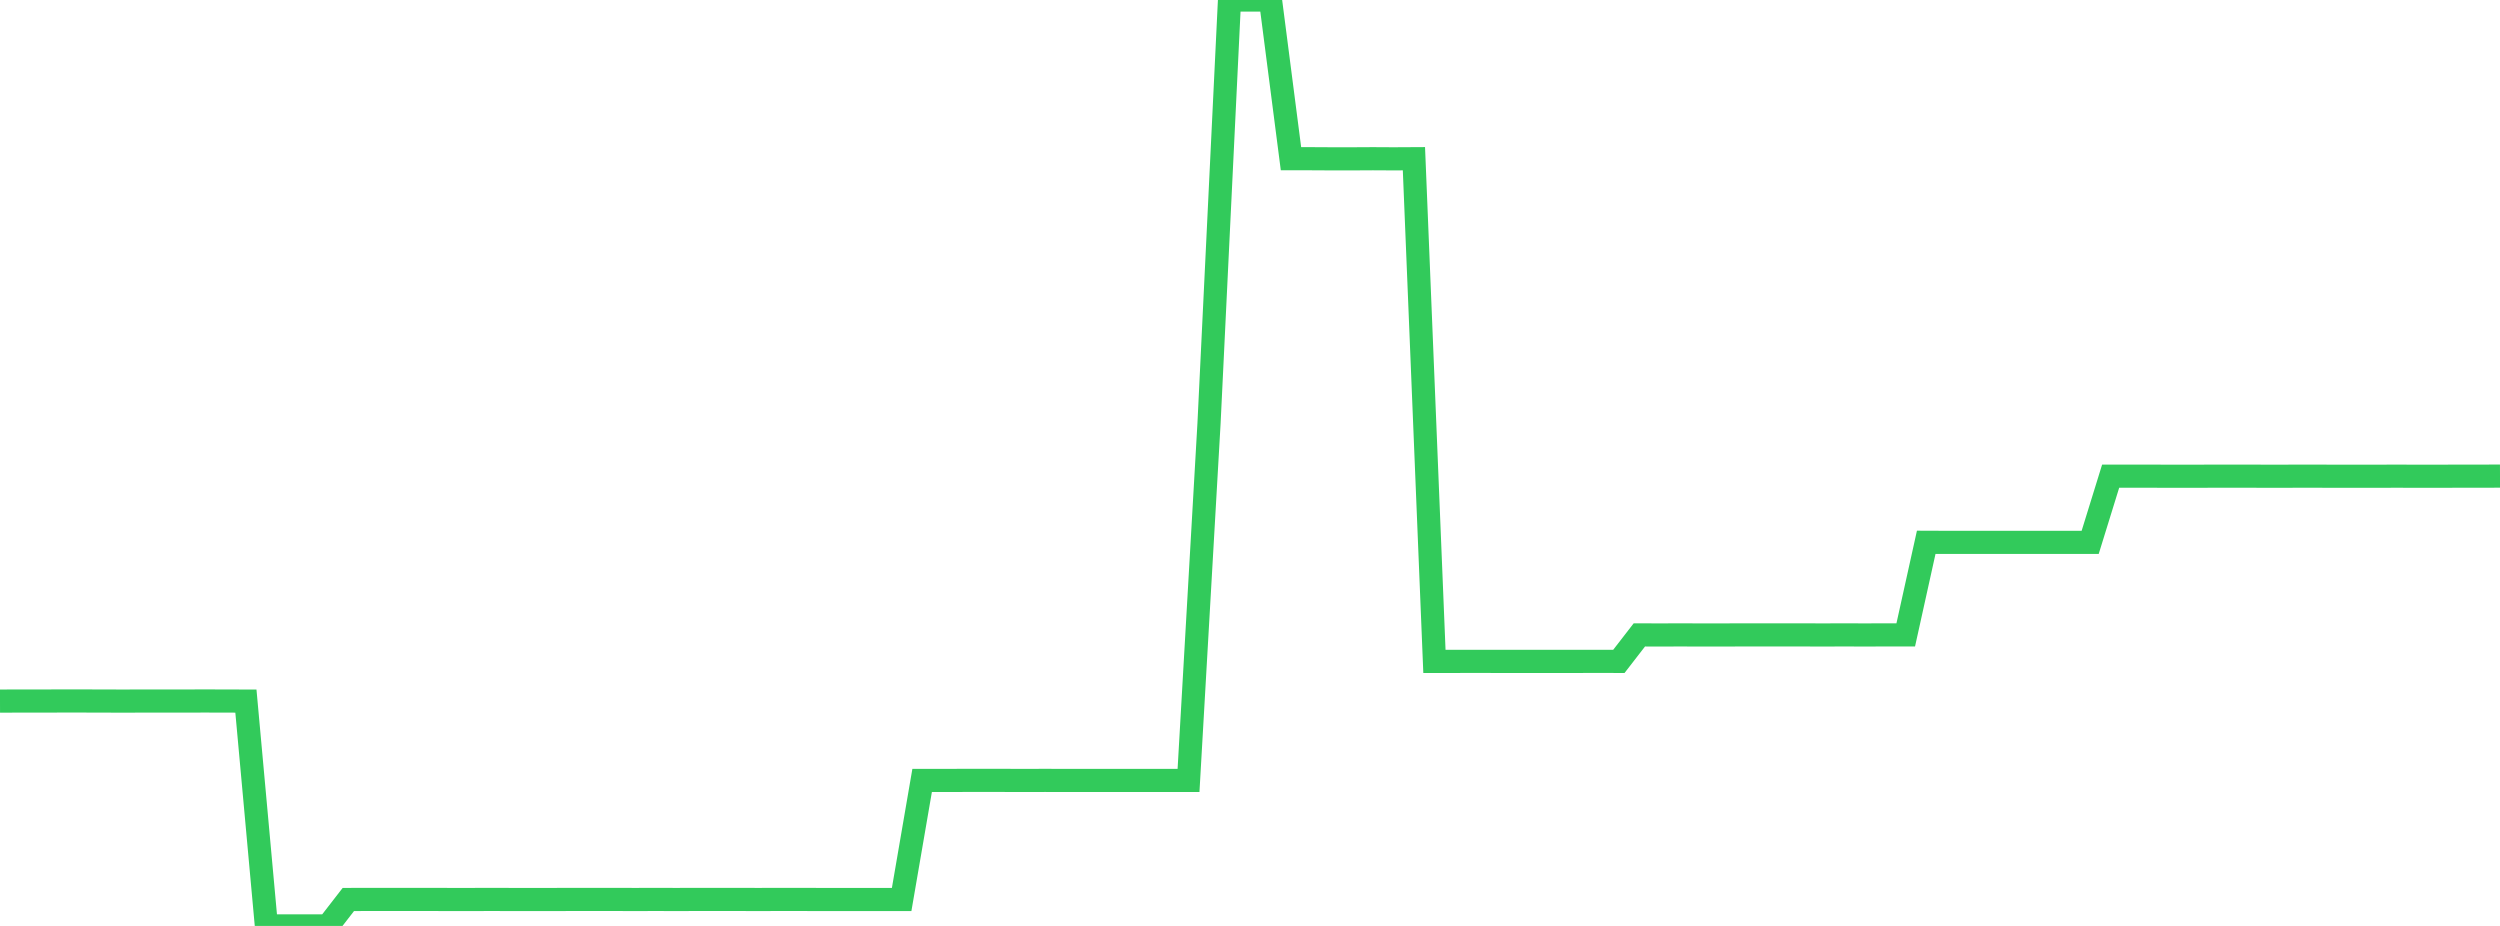<?xml version="1.0" standalone="no"?>
<!DOCTYPE svg PUBLIC "-//W3C//DTD SVG 1.1//EN" "http://www.w3.org/Graphics/SVG/1.1/DTD/svg11.dtd">

<svg width="135" height="50" viewBox="0 0 135 50" preserveAspectRatio="none" 
  xmlns="http://www.w3.org/2000/svg"
  xmlns:xlink="http://www.w3.org/1999/xlink">


<polyline points="0.0, 37.859 1.107, 37.856 2.213, 37.856 3.32, 37.853 4.426, 37.853 5.533, 37.856 6.639, 37.859 7.746, 37.856 8.852, 37.856 9.959, 37.856 11.066, 37.853 12.172, 37.856 13.279, 37.859 14.385, 50 15.492, 50 16.598, 50.0 17.705, 50 18.811, 48.572 19.918, 48.57 21.025, 48.57 22.131, 48.57 23.238, 48.57 24.344, 48.572 25.451, 48.572 26.557, 48.57 27.664, 48.572 28.77, 48.574 29.877, 48.572 30.984, 48.57 32.09, 48.57 33.197, 48.57 34.303, 48.572 35.41, 48.57 36.516, 48.572 37.623, 48.57 38.73, 48.57 39.836, 48.57 40.943, 48.572 42.049, 48.57 43.156, 48.57 44.262, 48.572 45.369, 48.572 46.475, 48.572 47.582, 48.572 48.689, 48.572 49.795, 42.144 50.902, 42.144 52.008, 42.141 53.115, 42.141 54.221, 42.141 55.328, 42.144 56.434, 42.141 57.541, 42.144 58.648, 42.144 59.754, 42.144 60.861, 42.144 61.967, 42.144 63.074, 42.143 64.18, 42.144 65.287, 22.86 66.393, 0.0 67.5, 0 68.607, 0.006 69.713, 8.571 70.82, 8.571 71.926, 8.577 73.033, 8.577 74.139, 8.571 75.246, 8.577 76.352, 8.571 77.459, 35.716 78.566, 35.716 79.672, 35.713 80.779, 35.716 81.885, 35.716 82.992, 35.716 84.098, 35.716 85.205, 35.716 86.311, 35.713 87.418, 35.716 88.525, 34.285 89.631, 34.288 90.738, 34.285 91.844, 34.288 92.951, 34.288 94.057, 34.285 95.164, 34.285 96.27, 34.285 97.377, 34.285 98.484, 34.288 99.59, 34.284 100.697, 34.288 101.803, 34.284 102.91, 34.284 104.016, 29.284 105.123, 29.288 106.23, 29.288 107.336, 29.288 108.443, 29.288 109.549, 29.288 110.656, 29.288 111.762, 29.288 112.869, 29.288 113.975, 25.713 115.082, 25.713 116.189, 25.713 117.295, 25.718 118.402, 25.718 119.508, 25.713 120.615, 25.714 121.721, 25.714 122.828, 25.718 123.934, 25.714 125.041, 25.713 126.148, 25.717 127.254, 25.717 128.361, 25.717 129.467, 25.713 130.574, 25.718 131.68, 25.717 132.787, 25.713 133.893, 25.713 135.0, 25.71" fill="none" stroke="#32ca5b" stroke-width="1.25"/>

</svg>